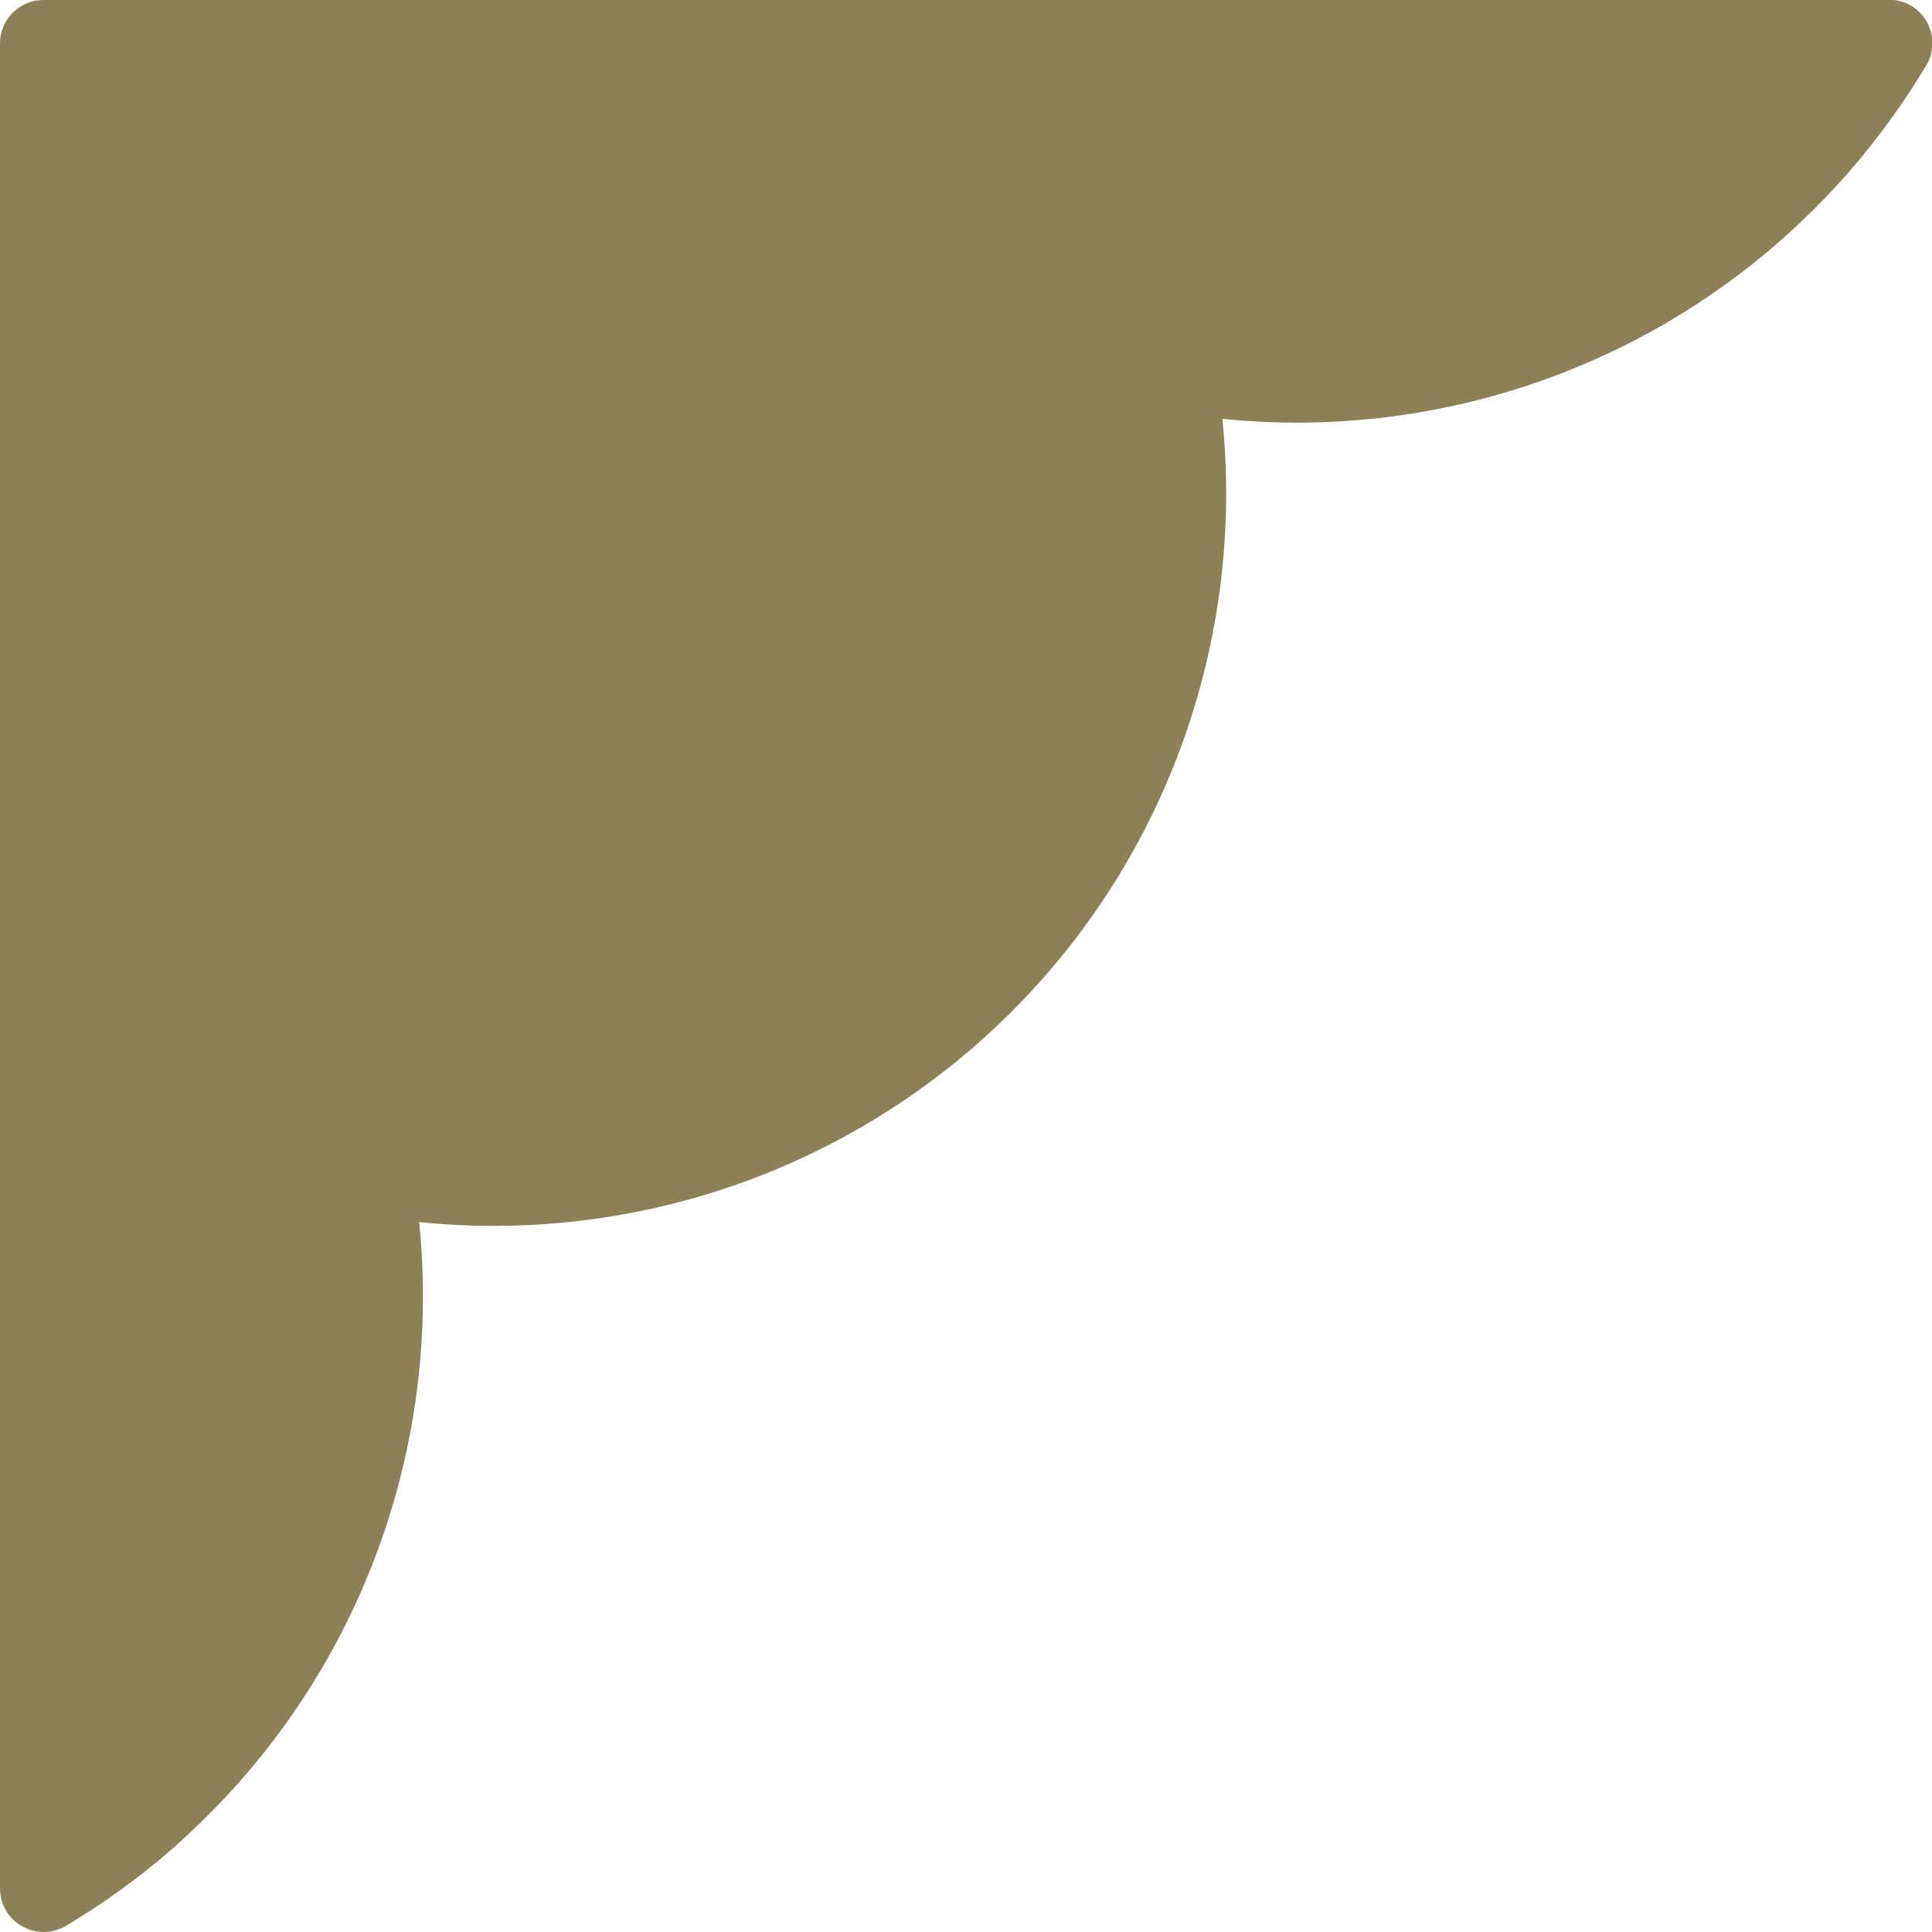<svg xmlns="http://www.w3.org/2000/svg" width="33" height="33" viewBox="0 0 33 33" fill="none">
  <g clip-path="url(#clip0_193_191)">
    <path d="M32.258 6.47139e-05H0.742C0.331 6.47139e-05 0 0.332 0 0.742V32.258C0 32.525 0.143 32.773 0.376 32.901C0.49 32.965 0.618 33 0.742 33C0.866 33 1.004 32.965 1.123 32.896C2.014 32.367 2.835 31.729 3.562 30.996C6.234 28.325 7.54 24.604 7.159 20.874C10.889 21.255 14.61 19.948 17.282 17.277C19.953 14.605 21.259 10.885 20.879 7.154C24.609 7.535 28.329 6.229 31.001 3.557C31.729 2.83 32.367 2.009 32.901 1.118C33.04 0.891 33.04 0.604 32.911 0.371C32.777 0.139 32.535 -0.005 32.268 -0.005L32.258 6.47139e-05Z" fill="#8C8059"/>
  </g>
  <defs>
    <clipPath id="clip0_193_191">
      <rect width="33" height="33" fill="white"/>
    </clipPath>
  </defs>
</svg>